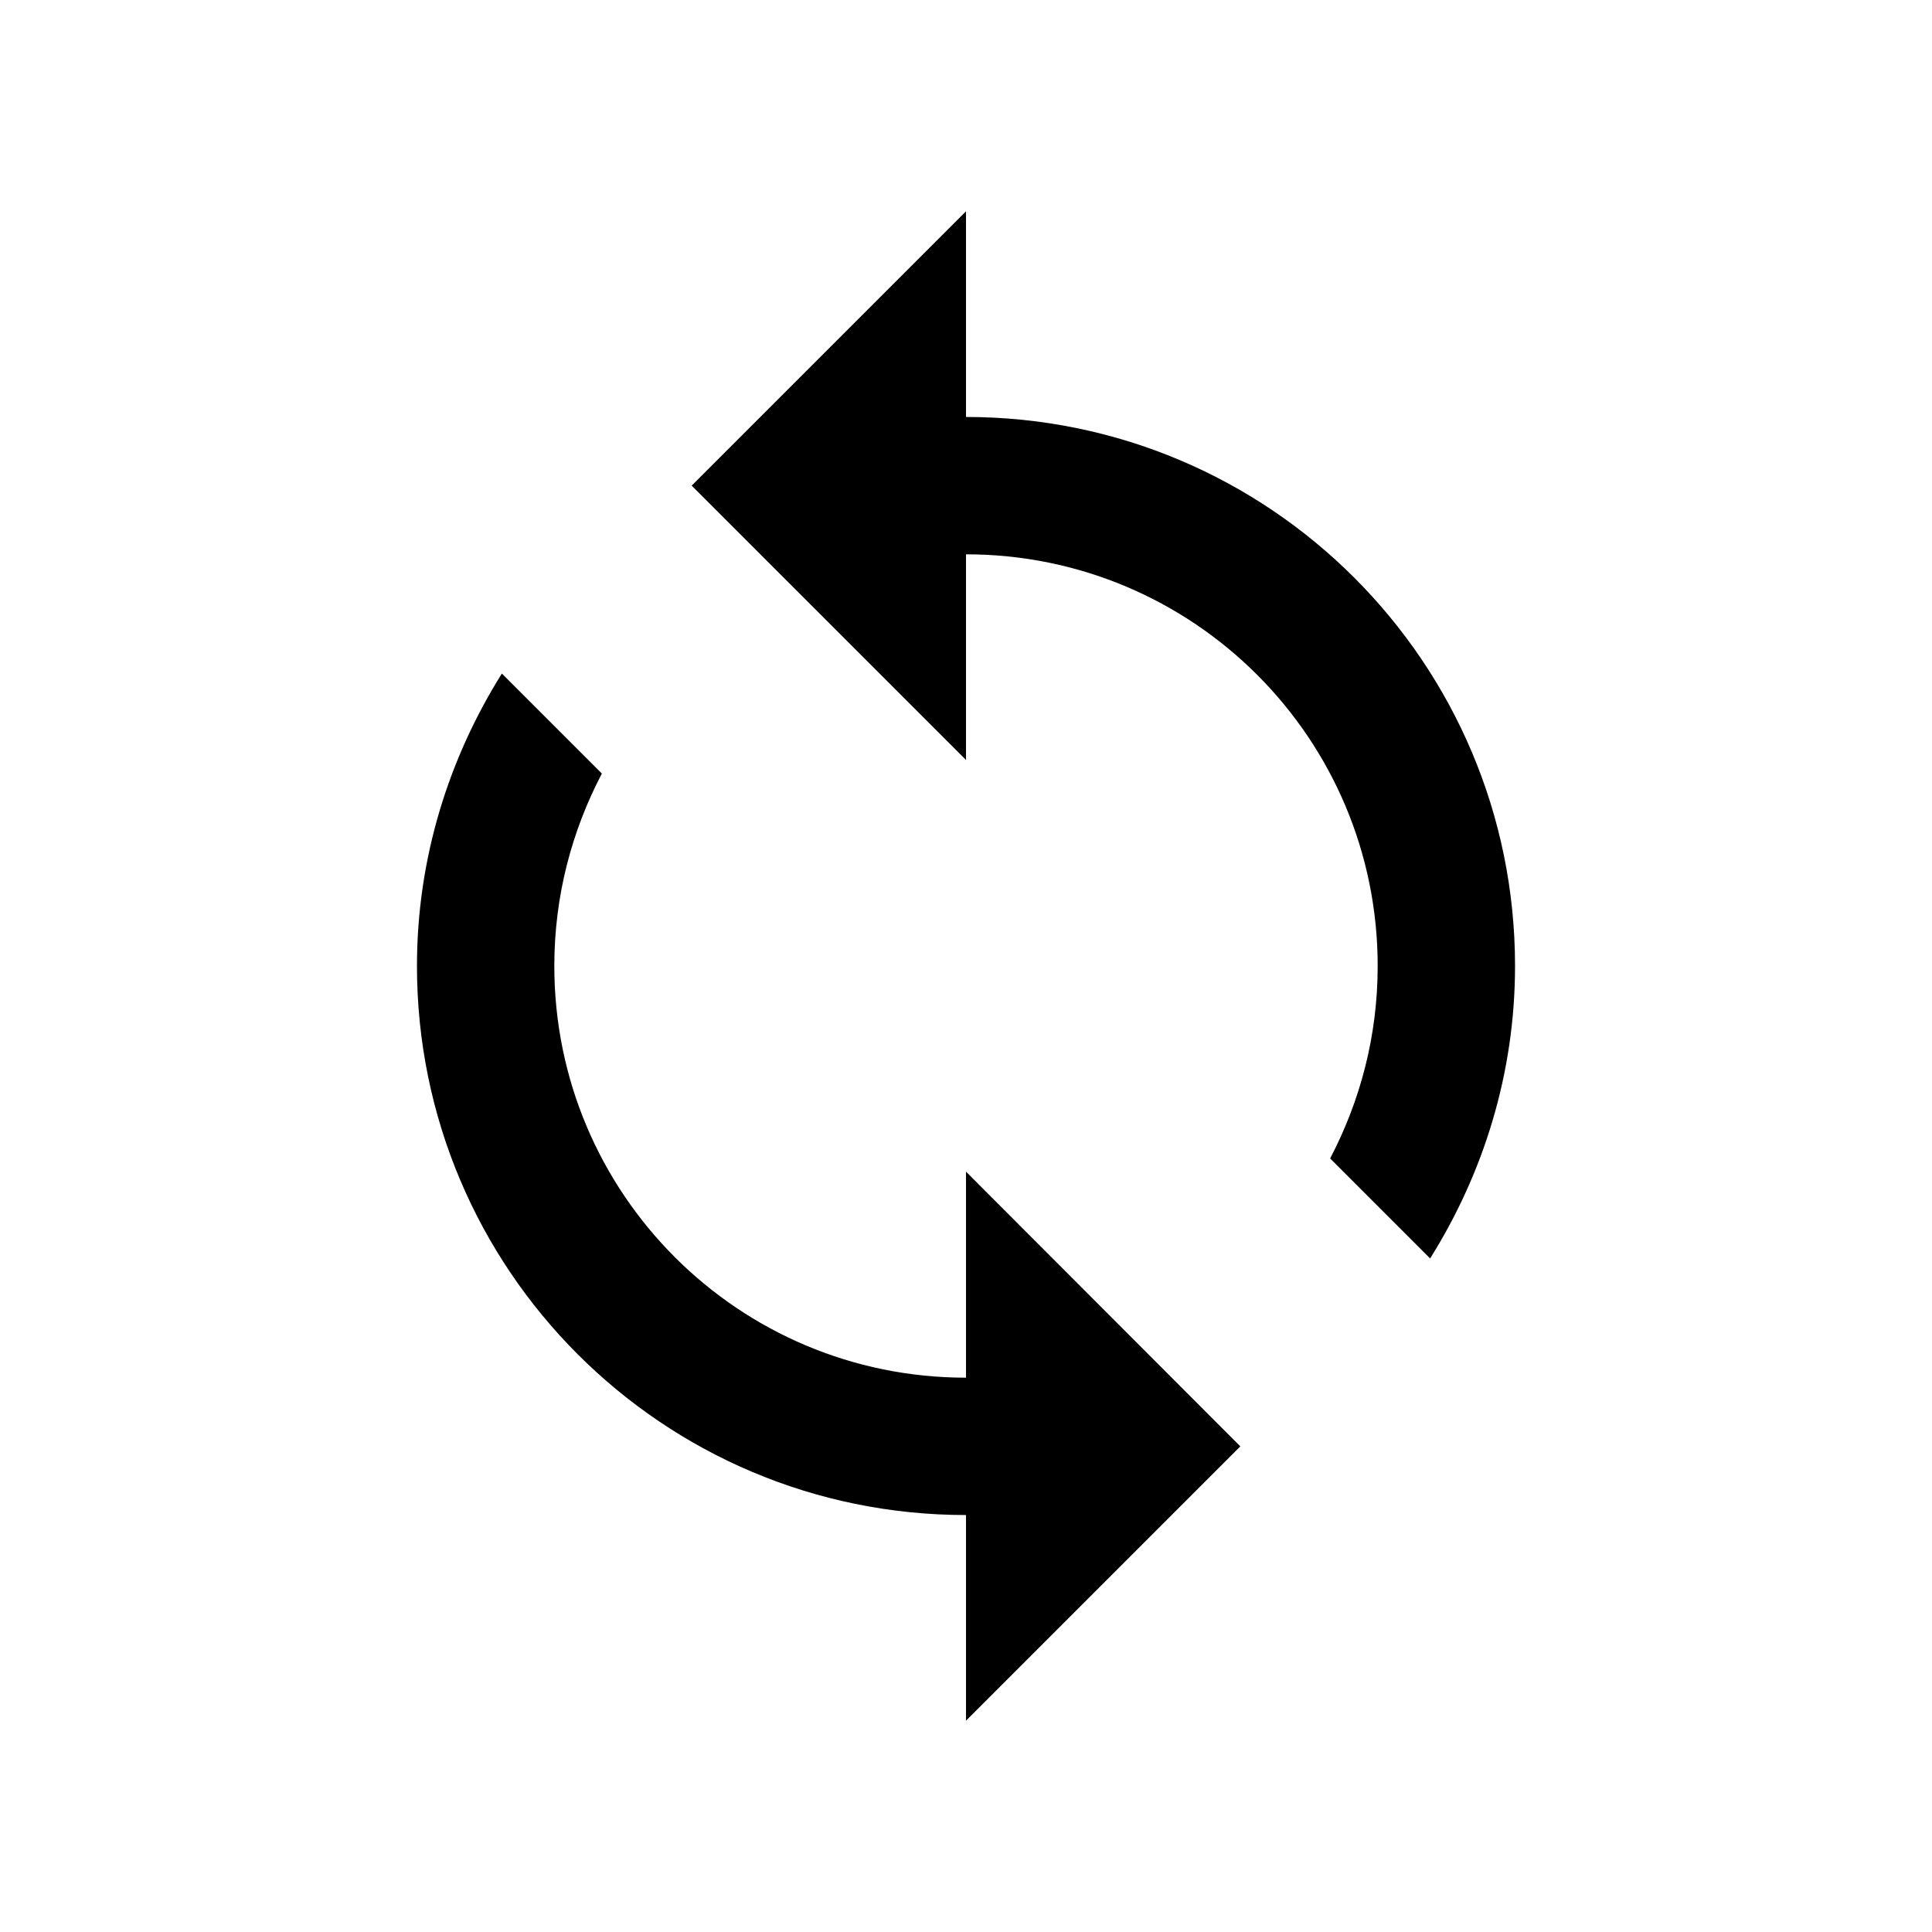 <?xml version="1.0" encoding="utf-8"?>
<!-- Generator: Adobe Illustrator 23.0.1, SVG Export Plug-In . SVG Version: 6.00 Build 0)  -->
<svg version="1.1" id="Layer_1" xmlns="http://www.w3.org/2000/svg" xmlns:xlink="http://www.w3.org/1999/xlink" x="0px" y="0px"
	 viewBox="0 0 512 512" style="enable-background:new 0 0 512 512;" xml:space="preserve">
<path d="M256,110.5V56l-72.7,72.7l72.7,72.7v-54.5c60.3,0,109.1,48.8,109.1,109.1c0,18.5-4.6,35.7-12.6,51l26.5,26.5
	c14.1-22.5,22.5-49,22.5-77.5C401.5,175.6,336.4,110.5,256,110.5z M256,365.1c-60.3,0-109.1-48.8-109.1-109.1
	c0-18.5,4.6-35.7,12.6-51L133,178.5c-14.1,22.5-22.5,49-22.5,77.5c0,80.4,65.1,145.5,145.5,145.5V456l72.7-72.7L256,310.5V365.1z"/>
</svg>
